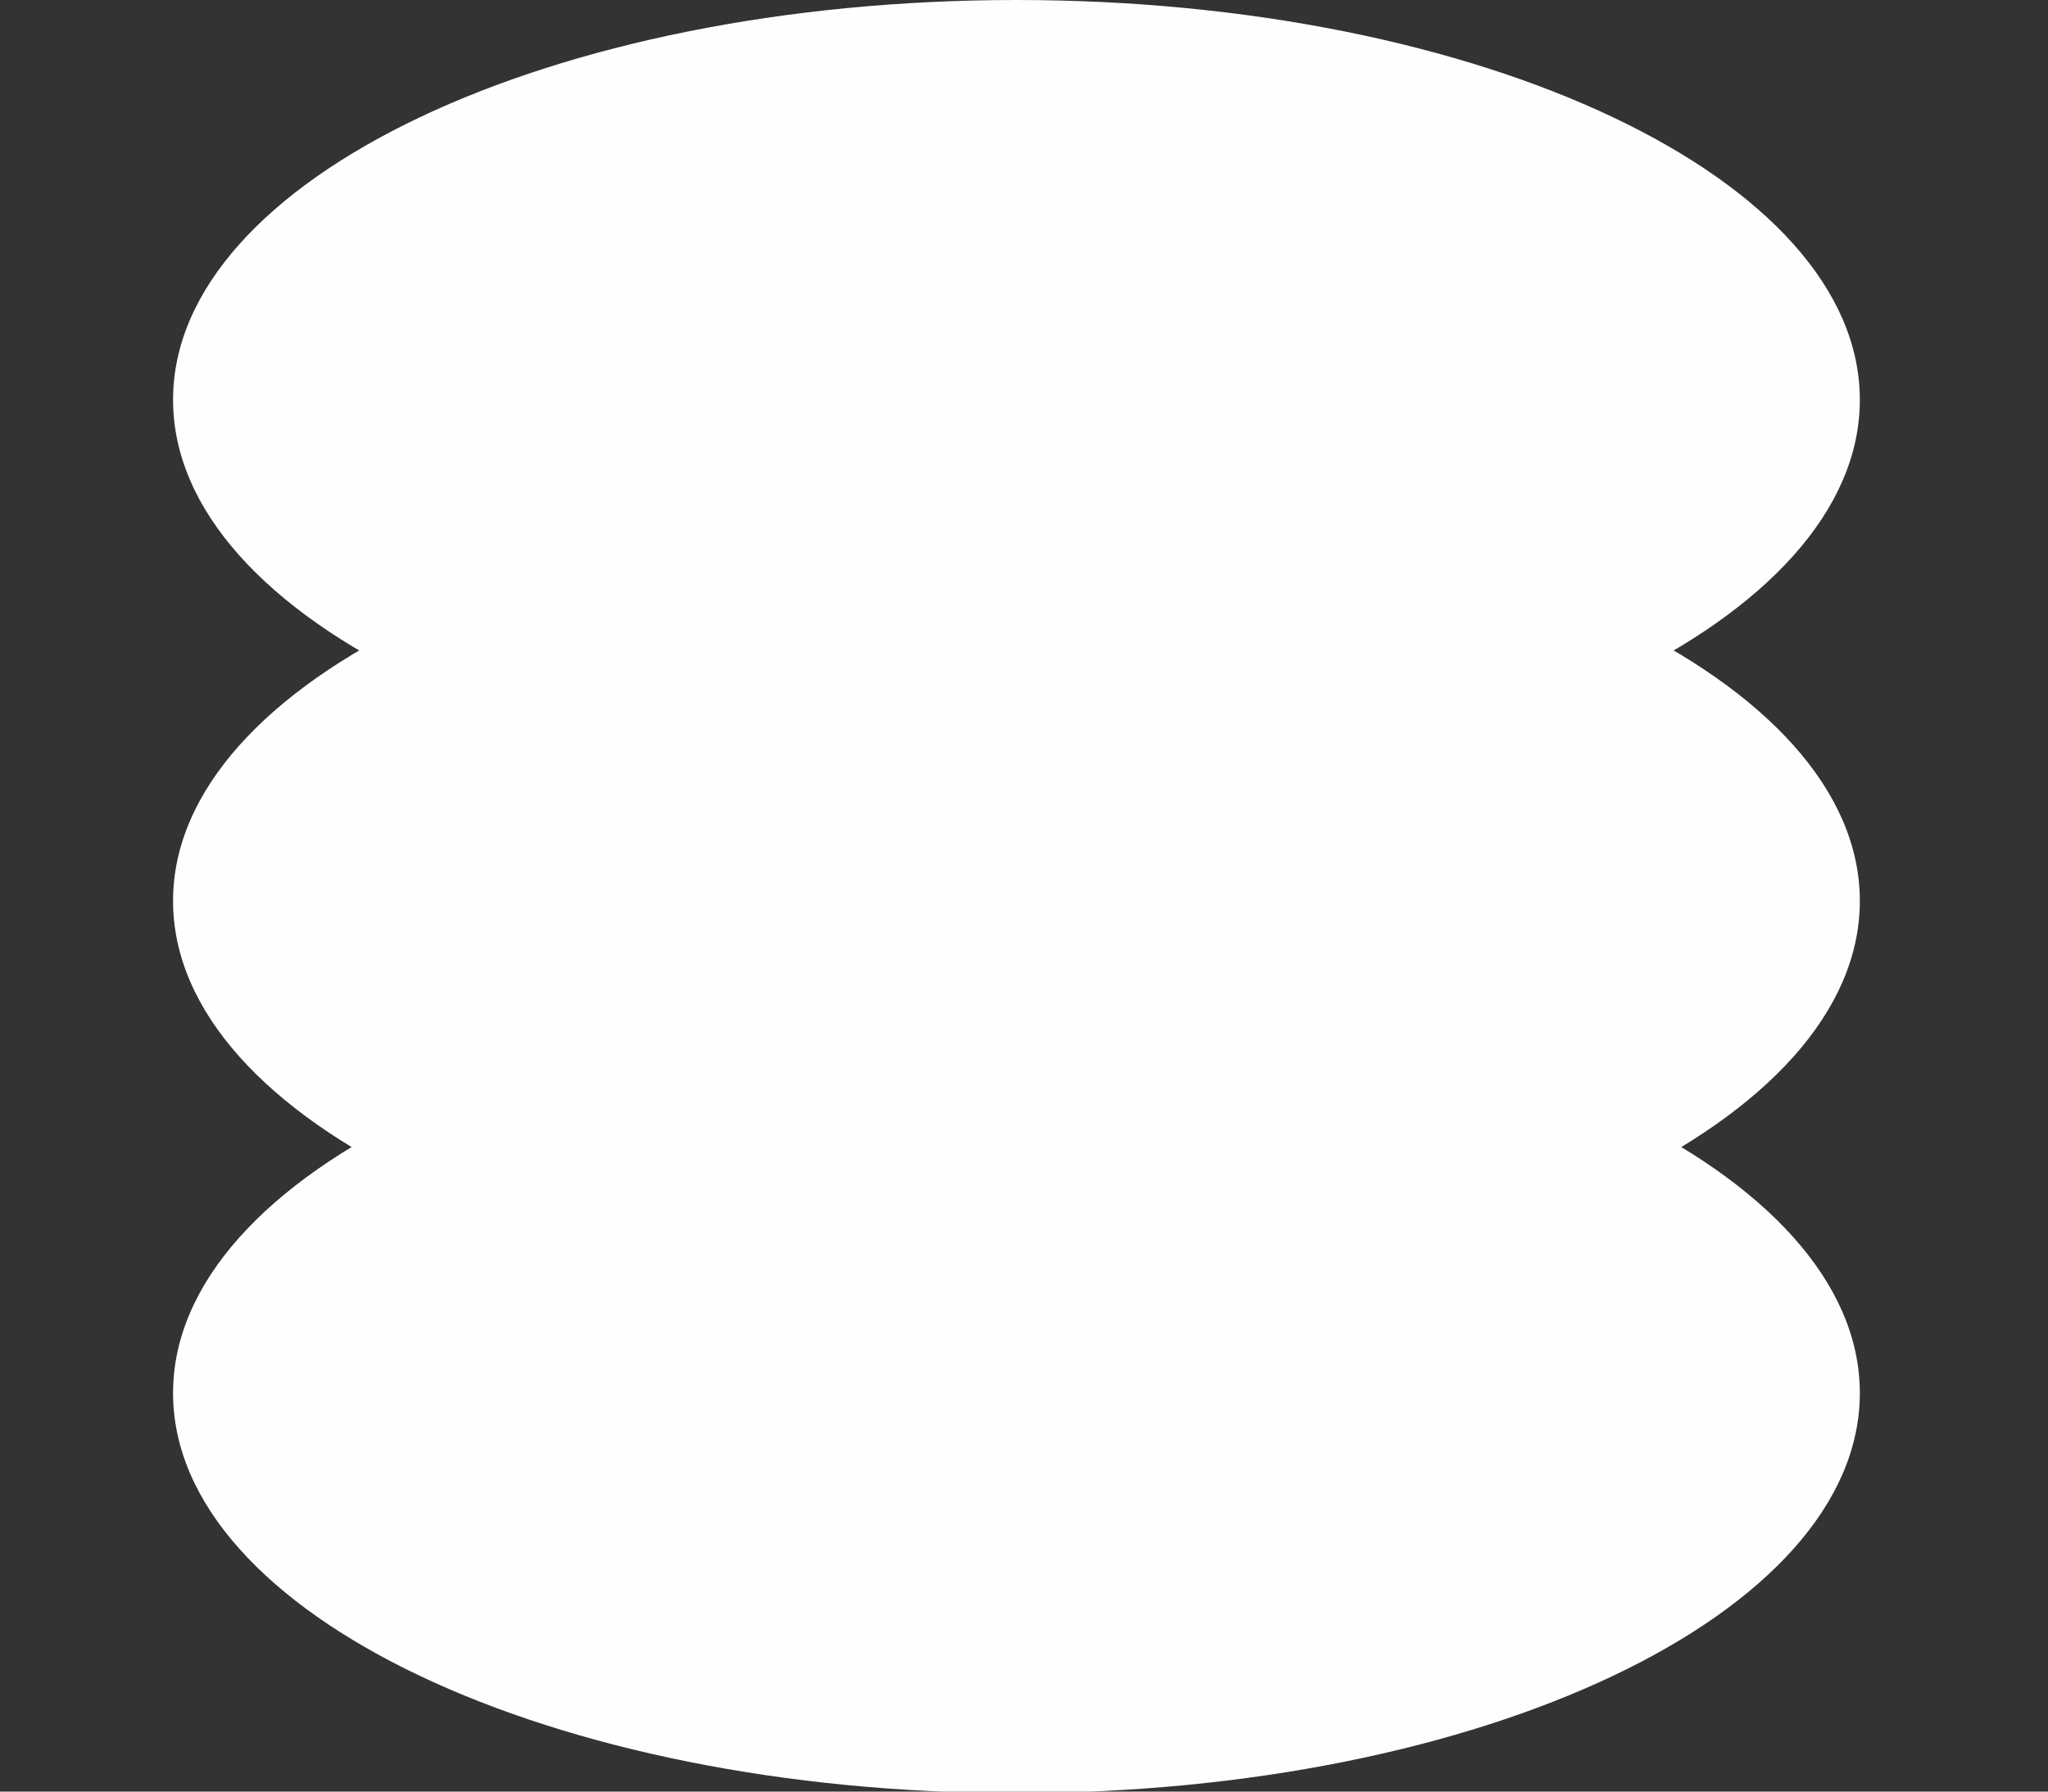 <?xml version="1.0" encoding="UTF-8"?> <svg xmlns="http://www.w3.org/2000/svg" width="8" height="7" viewBox="0 0 8 7" fill="none"><rect x="0" y="0" width="8" height="7" fill="#333333" stroke="none"/><path d="M3.97 3.125C5.79 3.125 7.265 2.425 7.265 1.562C7.265 0.7 5.79 0 3.97 0C2.151 0 0.676 0.7 0.676 1.562C0.676 2.425 2.151 3.125 3.97 3.125Z" fill="#FEFEFE"></path><path d="M3.97 5.083C5.79 5.083 7.265 4.383 7.265 3.52C7.265 2.658 5.79 1.958 3.97 1.958C2.151 1.958 0.676 2.658 0.676 3.52C0.676 4.383 2.151 5.083 3.97 5.083Z" fill="#FEFEFE"></path><path d="M3.97 7.006C5.79 7.006 7.265 6.306 7.265 5.443C7.265 4.58 5.79 3.881 3.97 3.881C2.151 3.881 0.676 4.58 0.676 5.443C0.676 6.306 2.151 7.006 3.97 7.006Z" fill="#FEFEFE"></path></svg> 